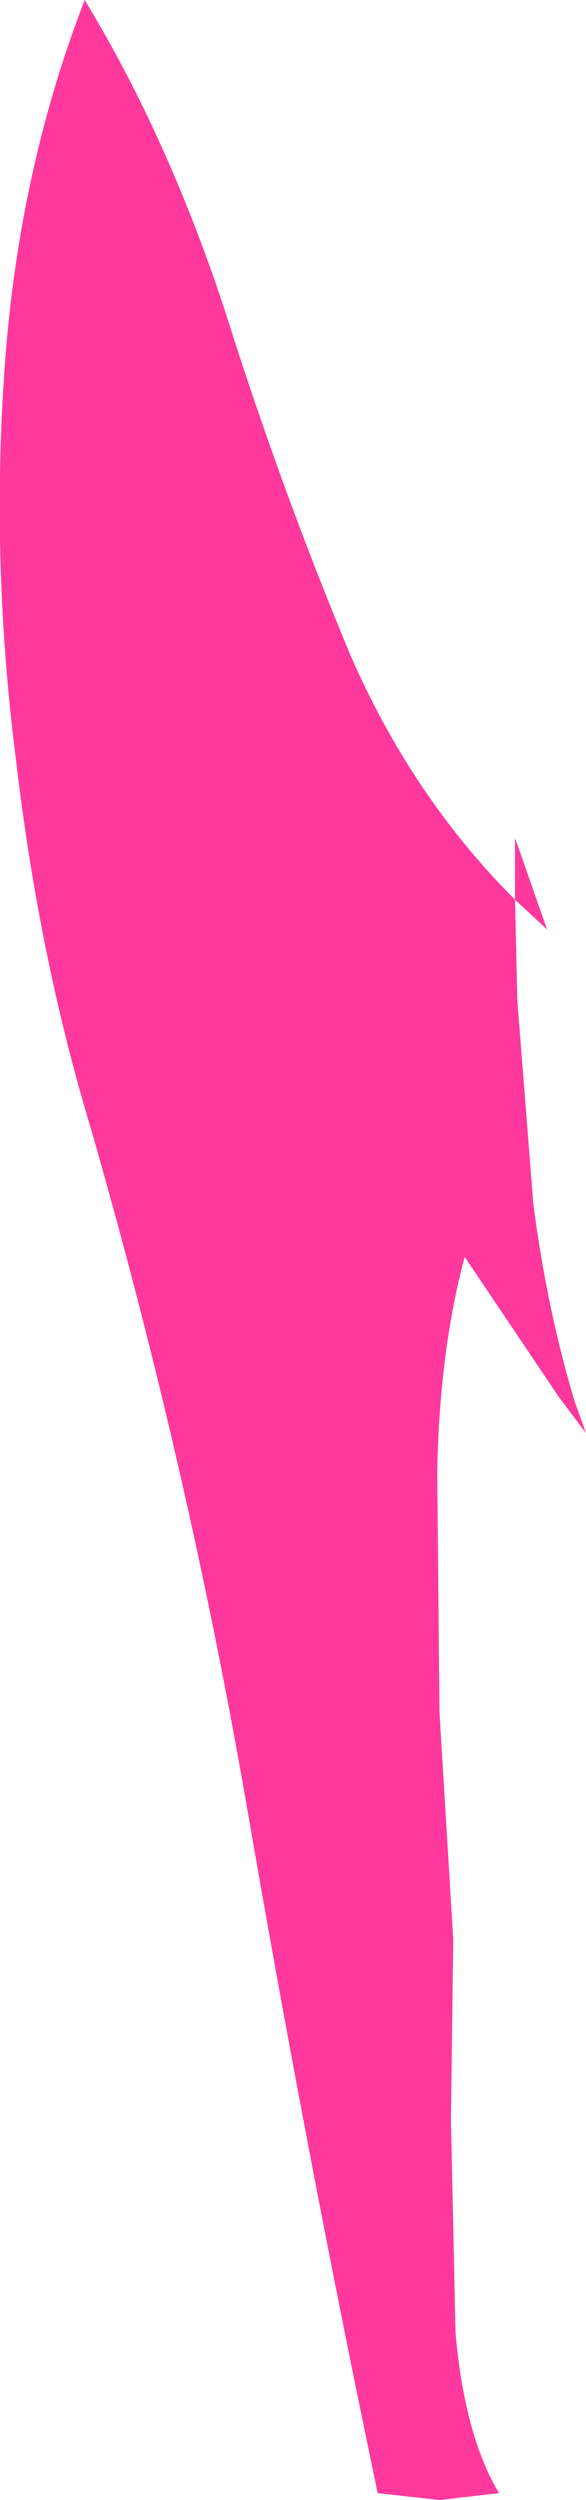 <?xml version="1.0" encoding="UTF-8" standalone="no"?>
<svg xmlns:xlink="http://www.w3.org/1999/xlink" height="54.6px" width="12.8px" xmlns="http://www.w3.org/2000/svg">
  <g transform="matrix(1.0, 0.0, 0.0, 1.0, 0.0, 0.0)">
    <path d="M4.95 6.9 Q6.15 10.7 7.65 14.3 9.0 17.4 11.25 19.65 L11.25 18.3 11.95 20.3 11.25 19.65 11.3 21.85 11.65 26.3 Q11.95 28.6 12.55 30.6 L12.8 31.3 12.2 30.5 10.15 27.45 Q9.6 29.5 9.55 32.15 L9.6 37.4 9.9 42.35 9.85 46.3 9.95 50.95 Q10.15 53.2 10.9 54.45 L9.6 54.6 8.25 54.45 Q6.7 47.05 5.4 39.5 4.1 32.0 2.0 24.7 0.85 20.9 0.35 16.6 -0.2 12.3 0.1 8.05 0.4 3.75 1.85 0.0 3.7 3.05 4.95 6.9" fill="#ff389d" fill-rule="evenodd" stroke="none"/>
  </g>
</svg>
